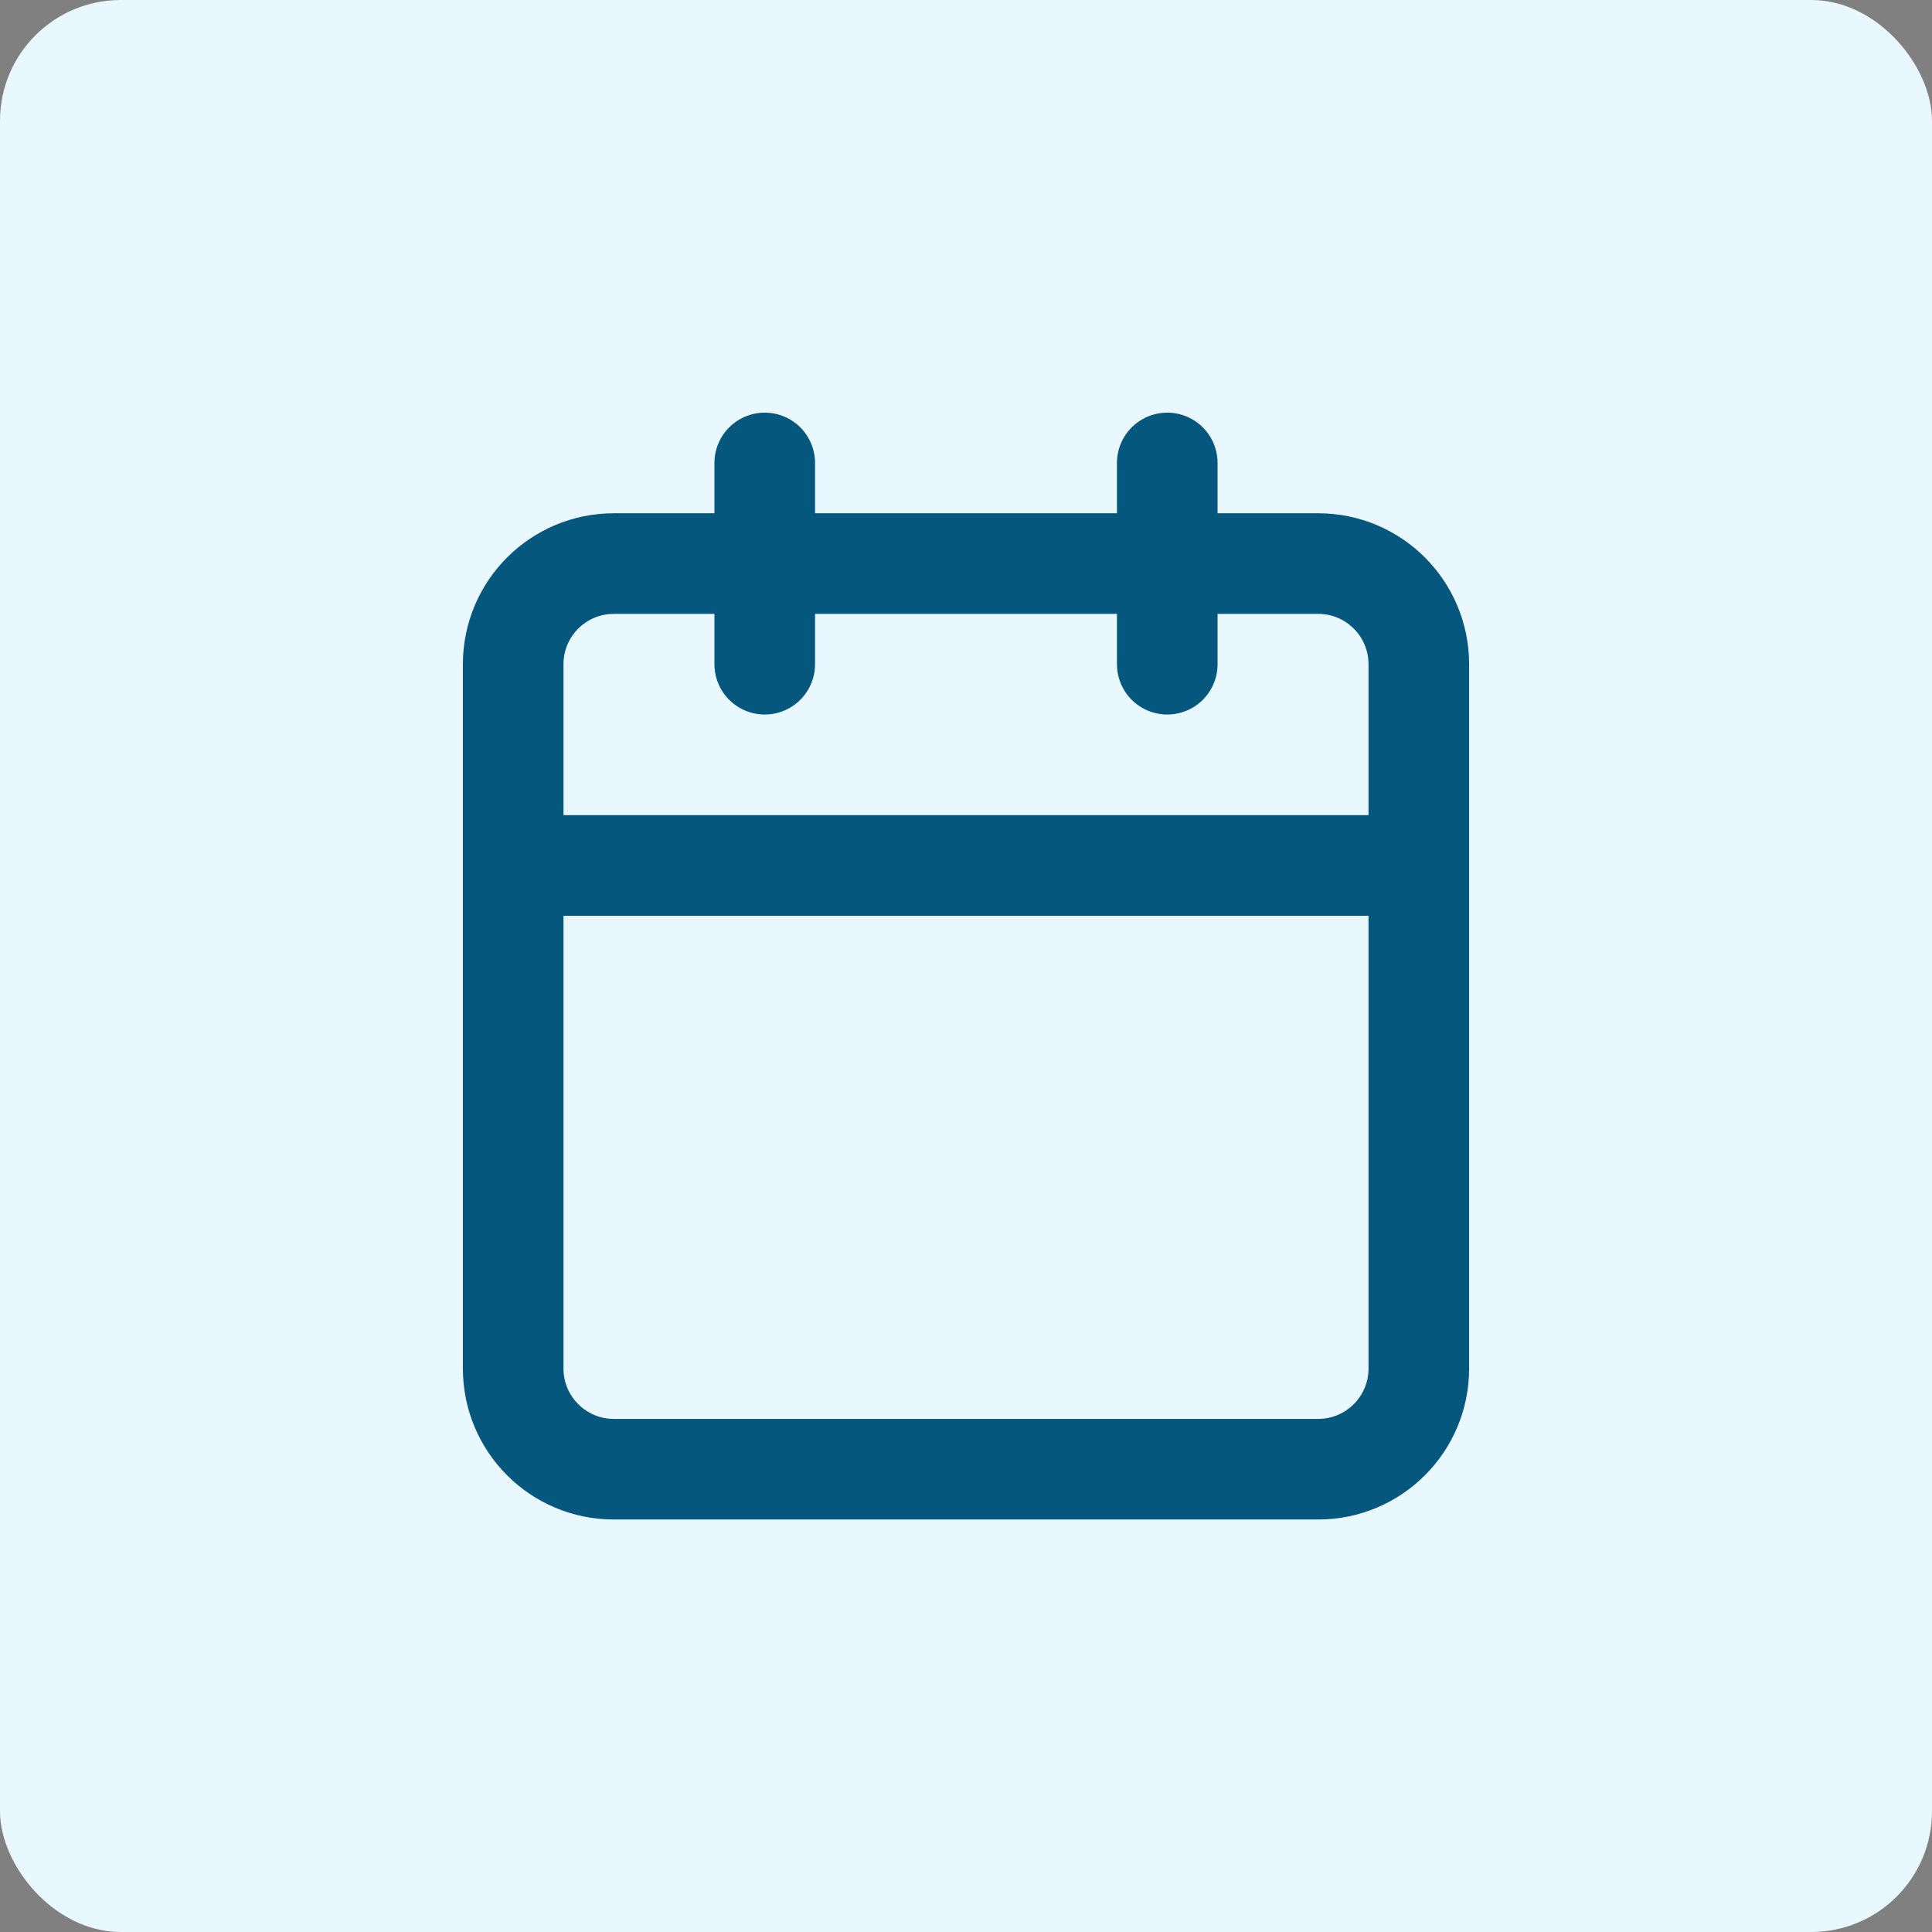 <svg width="64" height="64" viewBox="0 0 64 64" fill="none" xmlns="http://www.w3.org/2000/svg">
<rect x="0" y="0" width="64" height="64" fill="#808080" stroke="none"/>
<rect width="64" height="64" rx="4" fill="#E9F7FE"/>
<path d="M25.333 15.336V22.003M38.667 15.336V22.003M17 28.669H47M20.333 18.669H43.667C45.508 18.669 47 20.162 47 22.003V45.336C47 47.177 45.508 48.669 43.667 48.669H20.333C18.492 48.669 17 47.177 17 45.336V22.003C17 20.162 18.492 18.669 20.333 18.669Z" stroke="#06577D" stroke-width="3.333" stroke-linecap="round" stroke-linejoin="round"/>
</svg>
